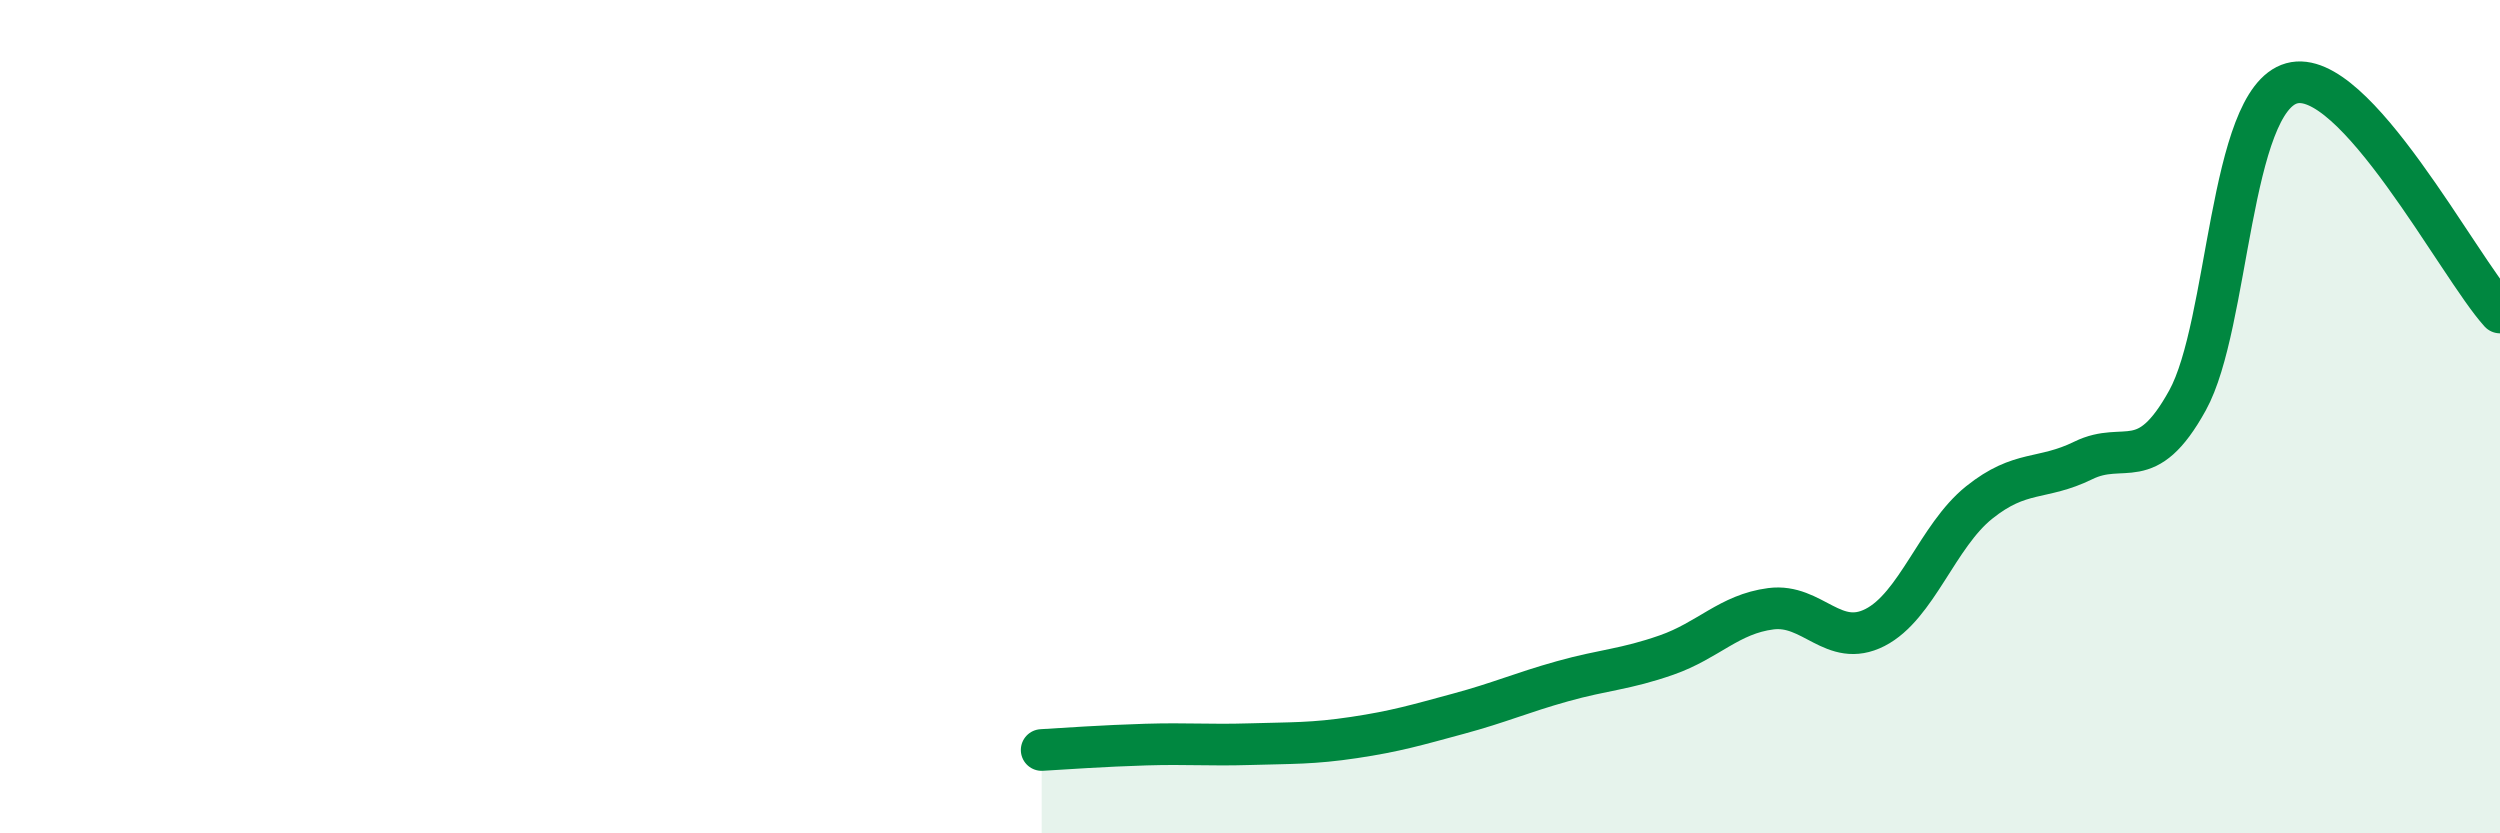 
    <svg width="60" height="20" viewBox="0 0 60 20" xmlns="http://www.w3.org/2000/svg">
      <path
        d="M 25,18 C 25.5,17.97 26.5,17.9 27.5,17.87 C 28.5,17.84 29,17.89 30,17.86 C 31,17.83 31.5,17.85 32.5,17.7 C 33.5,17.55 34,17.4 35,17.13 C 36,16.86 36.5,16.63 37.5,16.35 C 38.5,16.07 39,16.07 40,15.72 C 41,15.37 41.5,14.74 42.5,14.61 C 43.5,14.48 44,15.57 45,15.06 C 46,14.55 46.5,12.86 47.5,12.06 C 48.5,11.26 49,11.54 50,11.05 C 51,10.56 51.5,11.42 52.5,9.61 C 53.5,7.8 53.5,2.42 55,2 C 56.5,1.58 59,6.4 60,7.5L60 20L25 20Z"
        fill="#008740"
        opacity="0.1"
        stroke-linecap="round"
        stroke-linejoin="round"
      />
      <path
        d="M 25,18 C 25.5,17.97 26.5,17.9 27.5,17.87 C 28.5,17.84 29,17.89 30,17.86 C 31,17.83 31.5,17.85 32.5,17.7 C 33.5,17.55 34,17.4 35,17.13 C 36,16.86 36.5,16.63 37.5,16.35 C 38.5,16.07 39,16.07 40,15.72 C 41,15.37 41.5,14.74 42.5,14.61 C 43.5,14.48 44,15.57 45,15.06 C 46,14.55 46.5,12.86 47.5,12.06 C 48.5,11.26 49,11.54 50,11.05 C 51,10.56 51.5,11.42 52.5,9.61 C 53.5,7.8 53.5,2.42 55,2 C 56.5,1.58 59,6.4 60,7.5"
        stroke="#008740"
        stroke-width="1"
        fill="none"
        stroke-linecap="round"
        stroke-linejoin="round"
      />
    </svg>
  